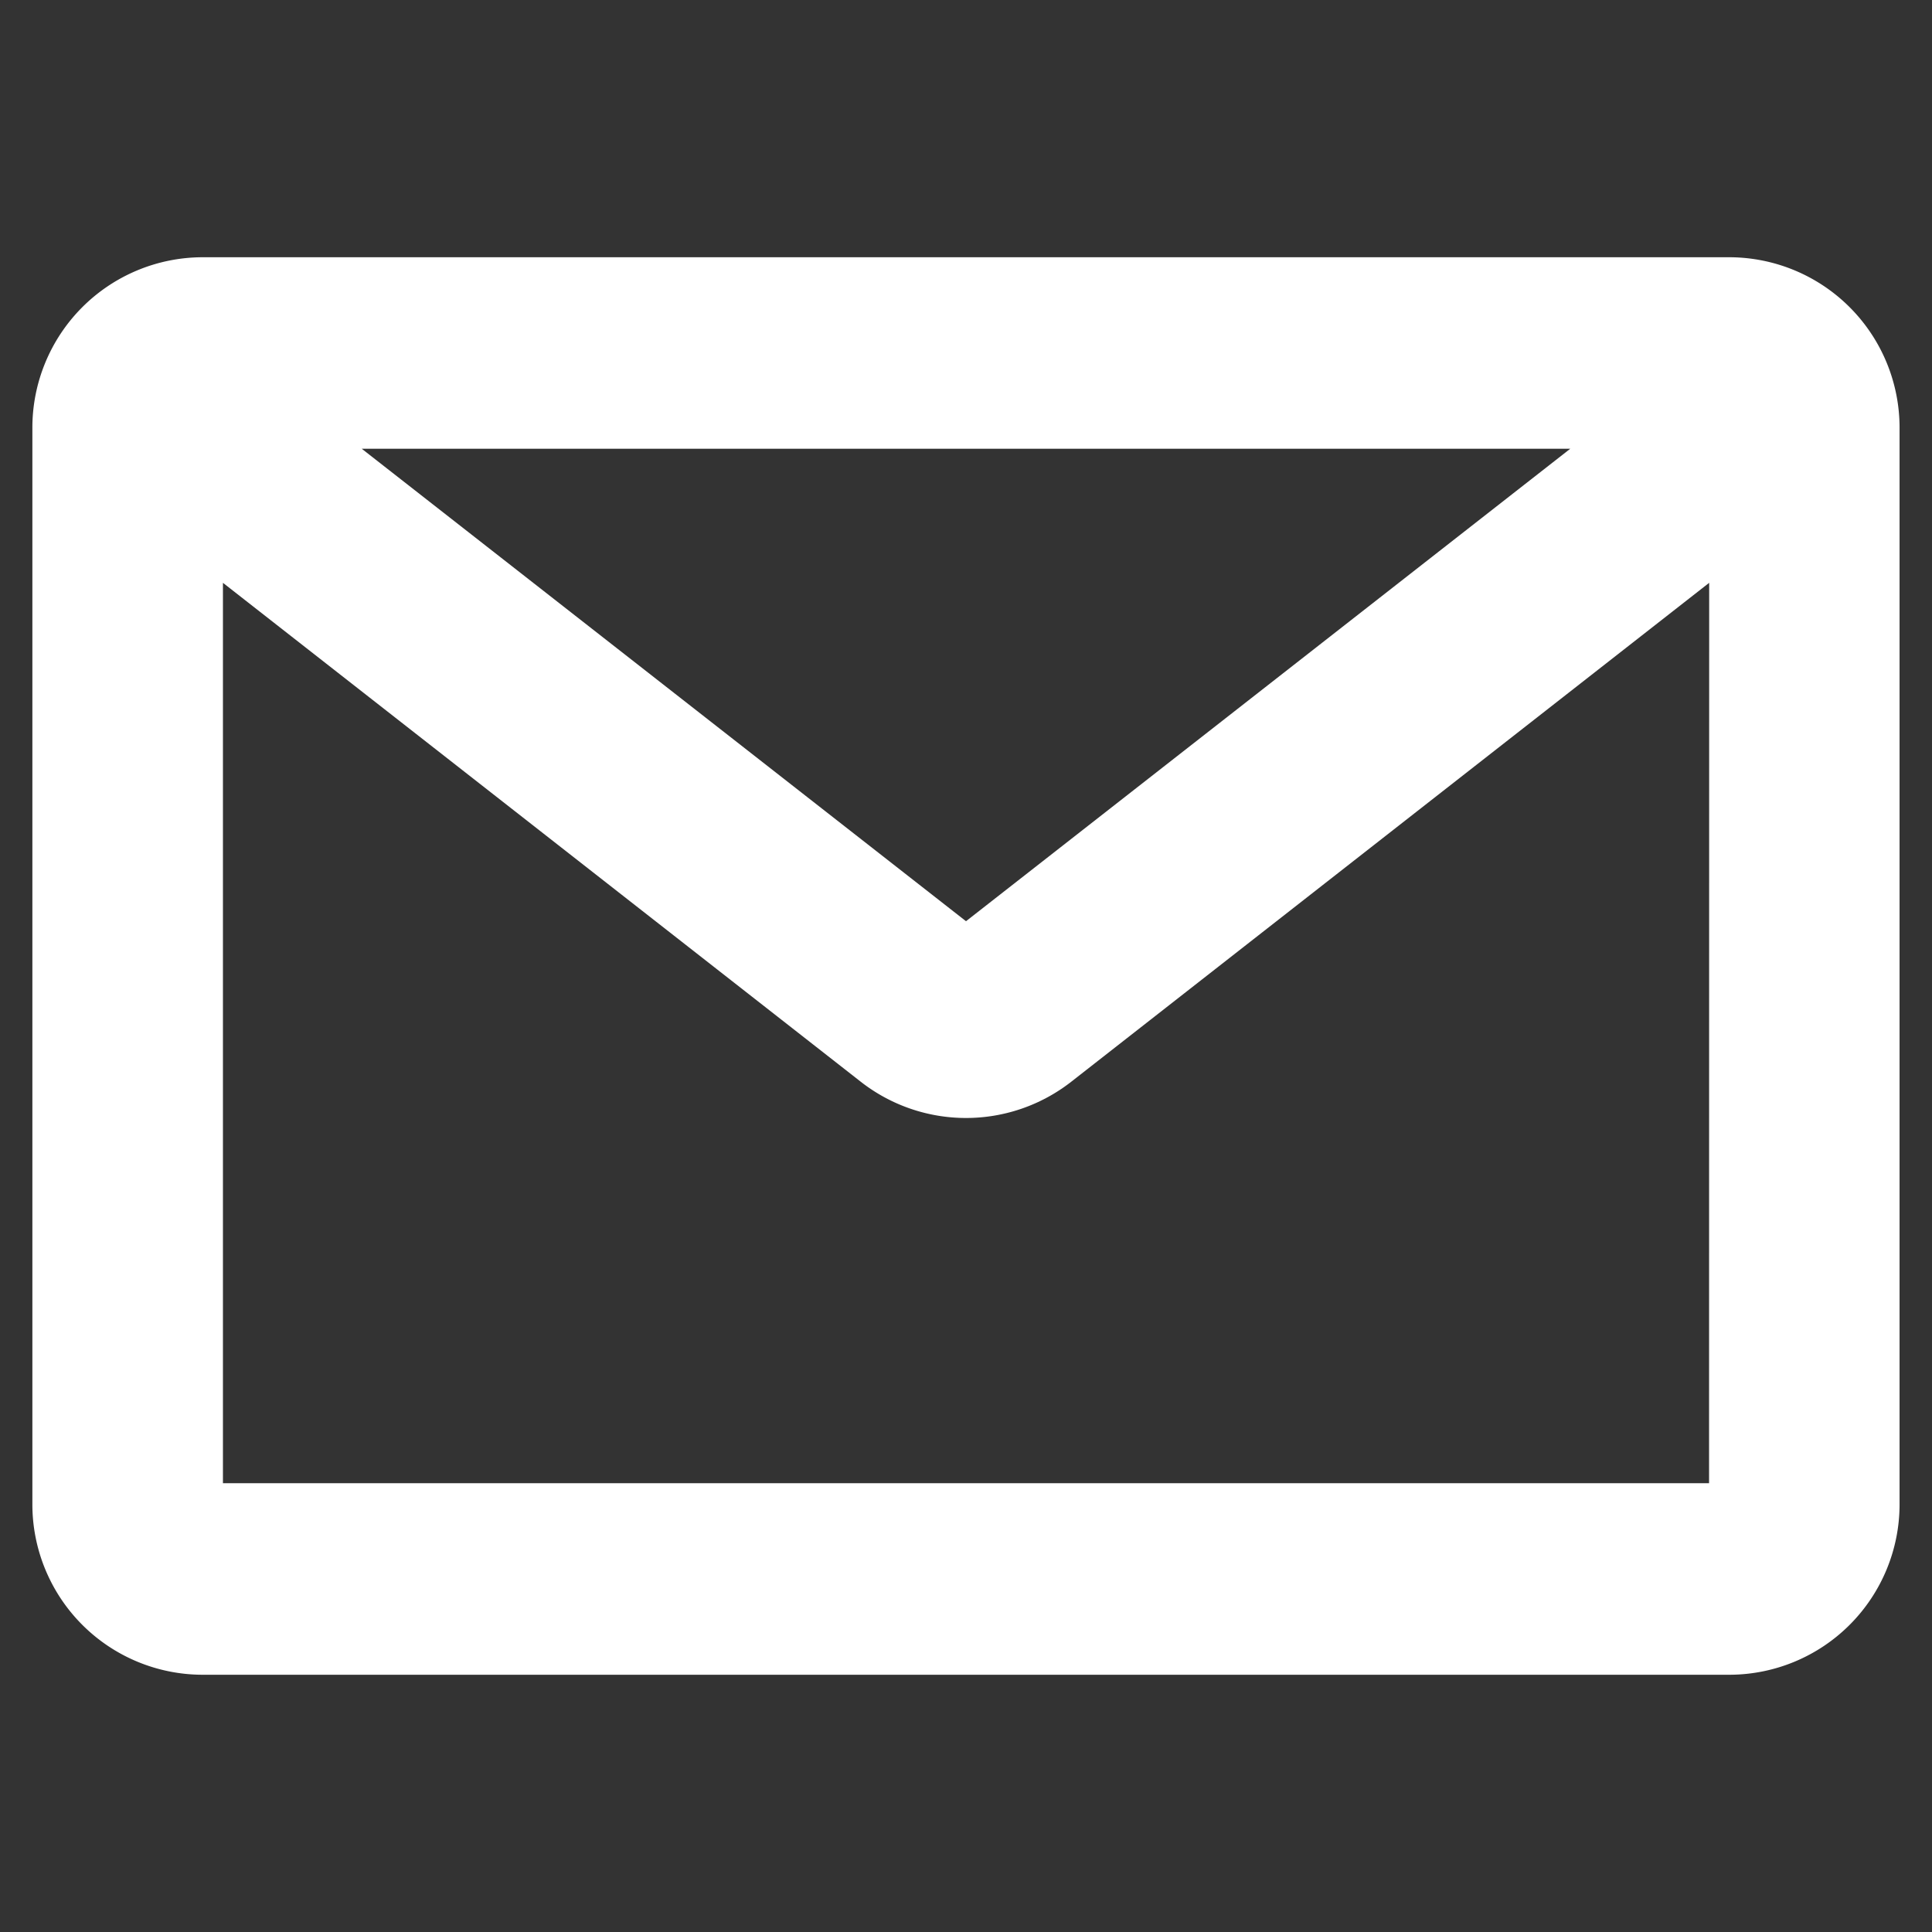 <svg xmlns="http://www.w3.org/2000/svg" width="33" height="33" viewBox="0 0 33 33">
  <rect x="0" y="0" width="33" height="33" fill="#333333" stroke="none"/>
  <defs>
    <style>
      .cls-1 {
        isolation: isolate;
      }

      .cls-2 {
        fill: #fff;
        fill-rule: evenodd;
      }

      .cls-3 {
        fill: none;
      }
    </style>
  </defs>
  <g id="シェイプ_13" data-name="シェイプ 13" class="cls-1">
    <g id="シェイプ_13-2" data-name="シェイプ 13">
      <path class="cls-2" d="M29.546,4.394H3.454A2.912,2.912,0,0,0,.553,7.31V25.691a2.911,2.911,0,0,0,2.9,2.915H29.546a2.911,2.911,0,0,0,2.9-2.915V7.31A2.912,2.912,0,0,0,29.546,4.394ZM26.821,7.665,16.5,15.735,6.179,7.665Zm2.371,17.669H3.808V9.955L14.7,18.475a2.919,2.919,0,0,0,3.6,0l10.894-8.52Z"/>
    </g>
    <rect class="cls-3" width="33" height="33"/>
  </g>
</svg>
